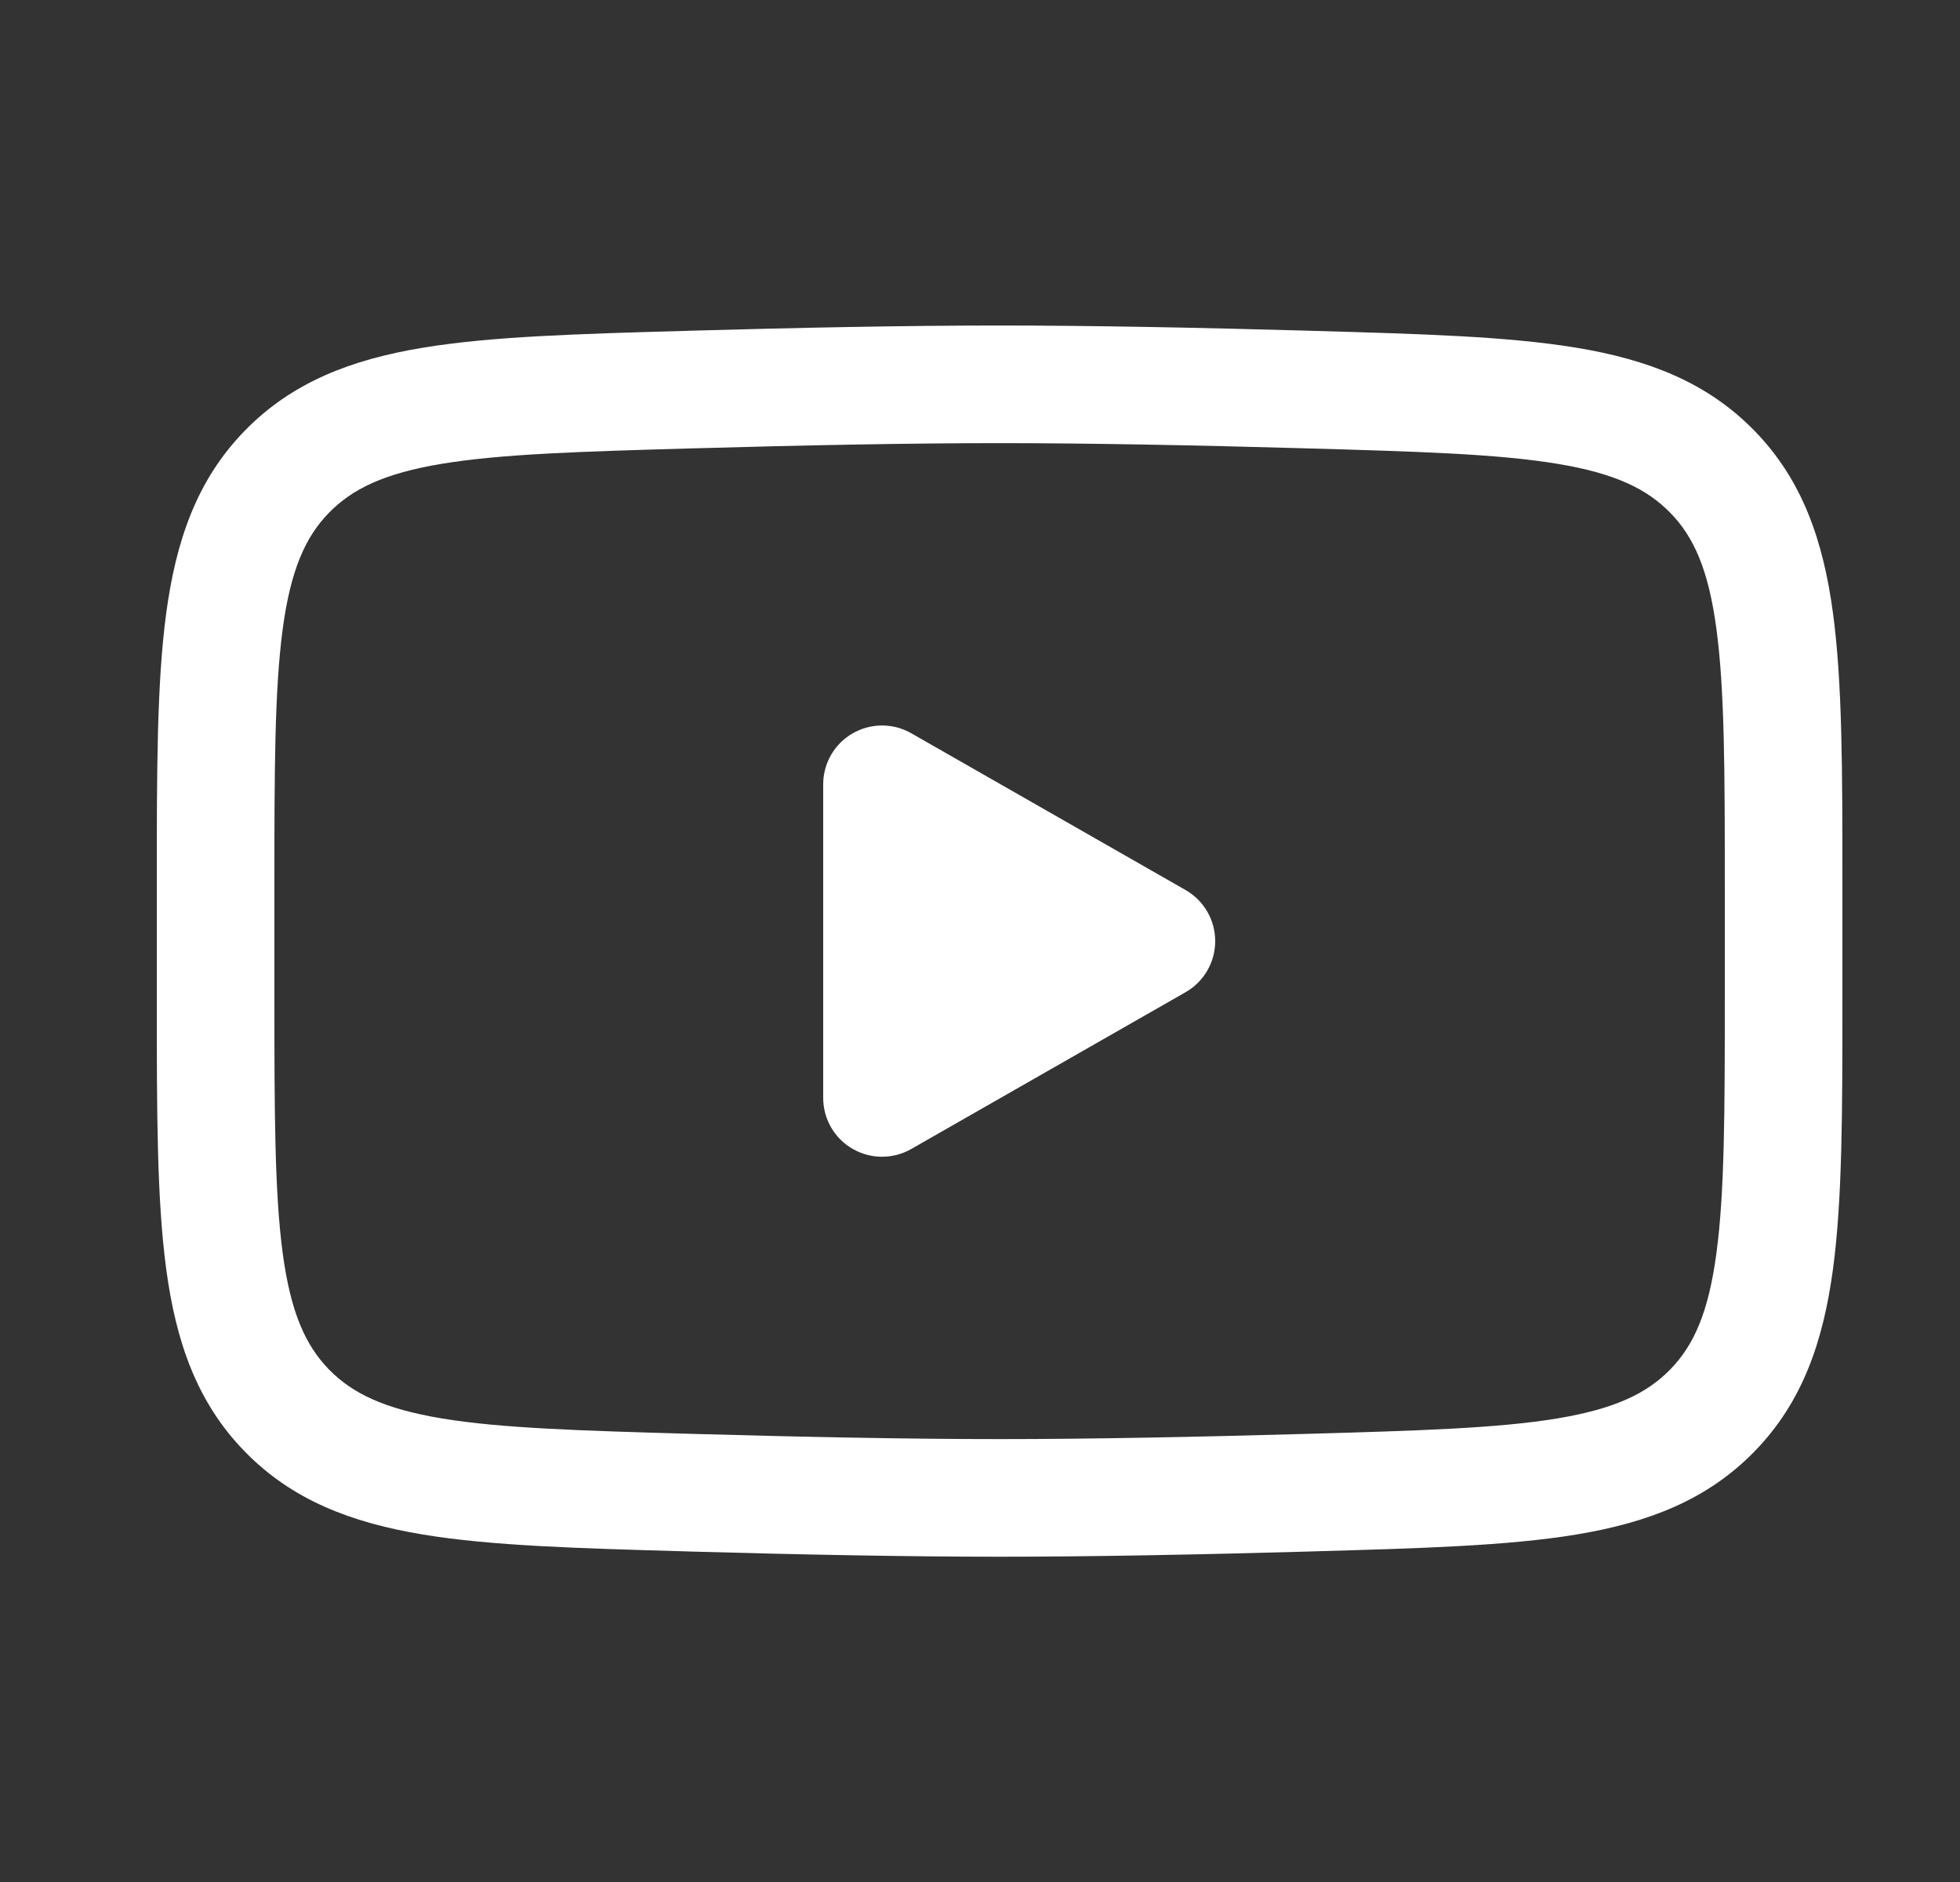 <svg width="25" height="24" viewBox="0 0 25 24" fill="none" xmlns="http://www.w3.org/2000/svg">
<rect x="0" y="0" width="25" height="24" fill="#333333" stroke="none"/>
<g id="iconoir-youtube">
<path id="Vector" d="M14.75 12.002L11.25 14.002V10.002L14.75 12.002Z" fill="white"/>
<path id="Vector (Stroke)" fill-rule="evenodd" clip-rule="evenodd" d="M10.874 14.65C11.105 14.784 11.39 14.785 11.622 14.653L15.122 12.653C15.356 12.519 15.5 12.271 15.5 12.002C15.5 11.732 15.356 11.484 15.122 11.35L11.622 9.35C11.39 9.218 11.105 9.219 10.874 9.353C10.642 9.487 10.5 9.734 10.5 10.002V14.002C10.5 14.269 10.642 14.516 10.874 14.65ZM12 12.709V11.294L13.238 12.002L12 12.709Z" fill="white"/>
<path id="Vector (Stroke)_2" fill-rule="evenodd" clip-rule="evenodd" d="M8.816 4.217C10.171 4.179 11.559 4.151 12.75 4.151C13.941 4.151 15.329 4.179 16.683 4.217L16.738 4.219C18.117 4.258 19.229 4.289 20.105 4.434C21.018 4.585 21.776 4.873 22.382 5.497C22.99 6.122 23.256 6.895 23.38 7.82C23.5 8.71 23.5 9.838 23.5 11.239V12.764C23.5 14.165 23.5 15.292 23.38 16.183C23.256 17.108 22.99 17.881 22.382 18.506C21.776 19.13 21.018 19.418 20.105 19.569C19.229 19.714 18.117 19.745 16.739 19.784L16.684 19.786C15.329 19.824 13.941 19.852 12.75 19.852C11.559 19.852 10.171 19.824 8.816 19.786L8.761 19.784C7.383 19.745 6.271 19.714 5.395 19.569C4.482 19.418 3.724 19.13 3.118 18.506C2.51 17.881 2.244 17.108 2.12 16.183C2 15.292 2 14.165 2 12.764V11.239C2 9.838 2 8.71 2.12 7.82C2.245 6.895 2.51 6.122 3.118 5.497C3.724 4.873 4.482 4.585 5.395 4.434C6.271 4.289 7.383 4.258 8.761 4.219L8.816 4.217ZM12.75 5.651C11.579 5.651 10.207 5.679 8.859 5.717C7.412 5.758 6.403 5.788 5.639 5.914C4.9 6.036 4.493 6.234 4.193 6.542C3.896 6.848 3.708 7.265 3.606 8.02C3.502 8.799 3.5 9.825 3.5 11.294V12.709C3.5 14.178 3.502 15.204 3.606 15.982C3.708 16.738 3.896 17.154 4.193 17.461C4.493 17.769 4.9 17.966 5.639 18.089C6.403 18.215 7.412 18.245 8.859 18.286C10.207 18.324 11.579 18.352 12.75 18.352C13.921 18.352 15.293 18.324 16.641 18.286C18.088 18.245 19.097 18.215 19.861 18.089C20.6 17.966 21.007 17.769 21.307 17.461C21.605 17.154 21.792 16.738 21.893 15.982C21.998 15.204 22 14.178 22 12.709V11.294C22 9.825 21.998 8.799 21.893 8.02C21.792 7.265 21.605 6.848 21.307 6.542C21.007 6.234 20.6 6.036 19.861 5.914C19.097 5.788 18.088 5.758 16.641 5.717C15.293 5.679 13.921 5.651 12.75 5.651Z" fill="white"/>
</g>
</svg>
